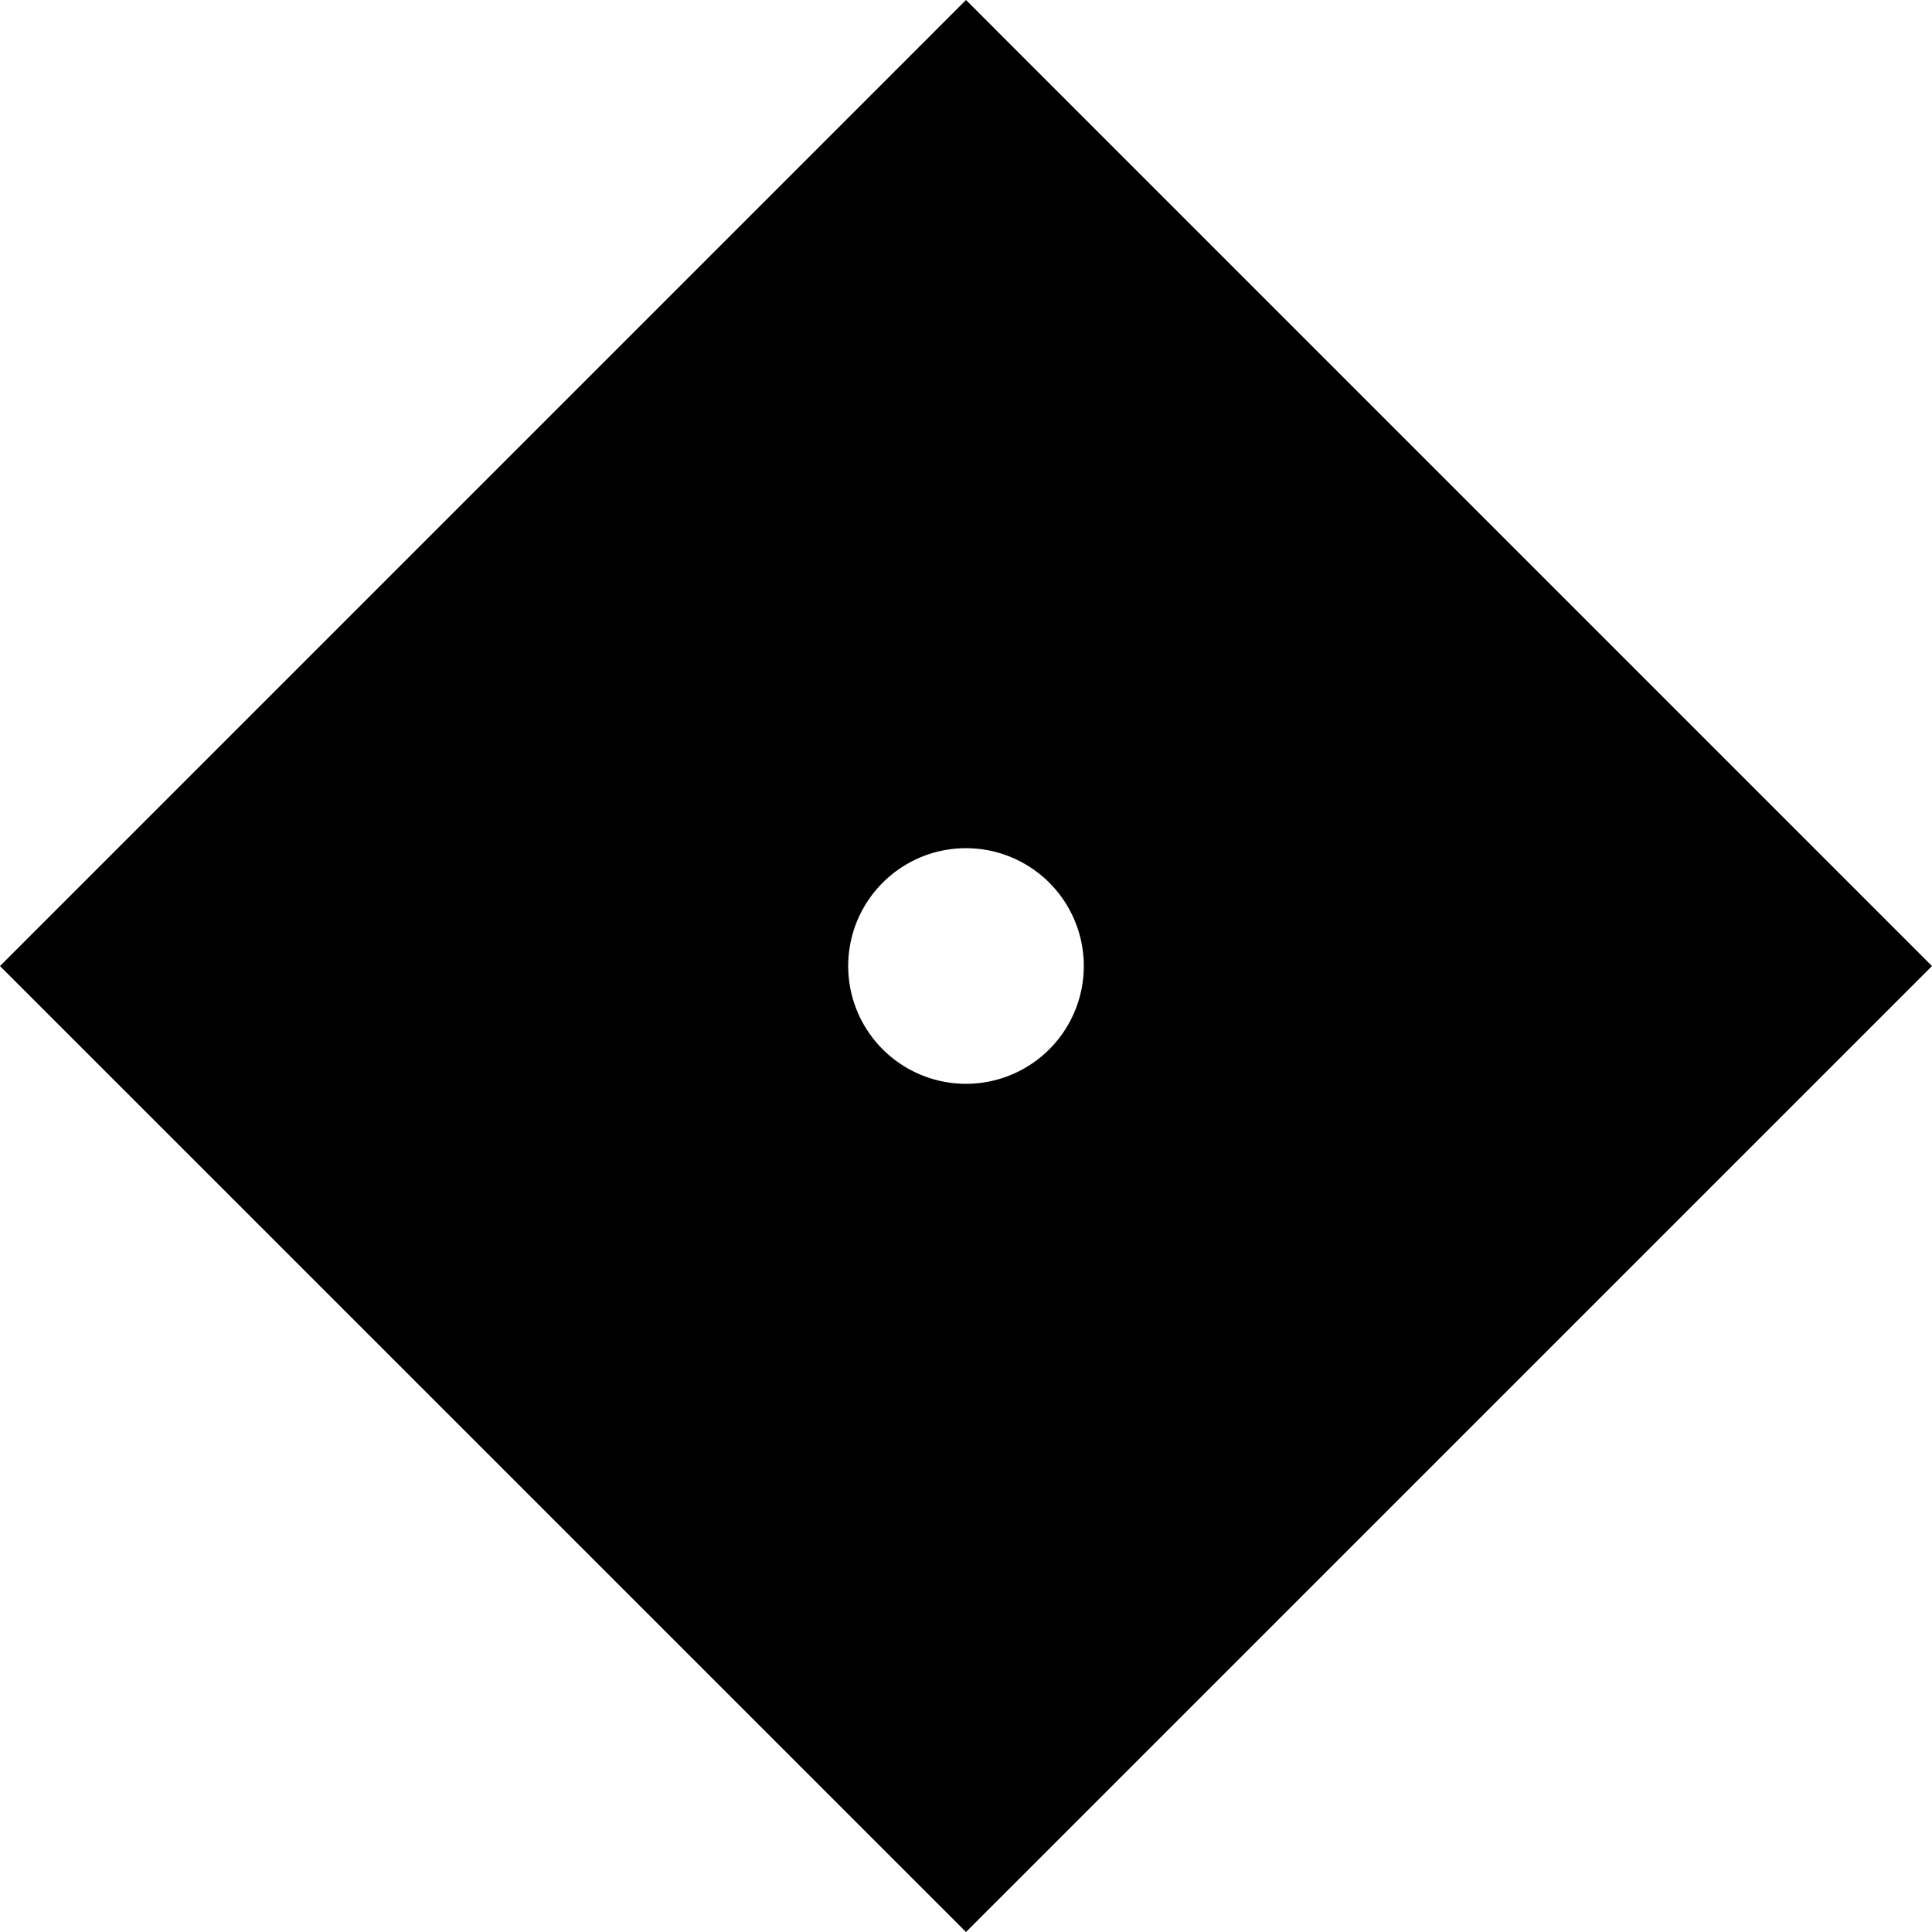 <svg xmlns="http://www.w3.org/2000/svg" viewBox="0 0 41 41"><style>@media (prefers-color-scheme:dark){path{fill: #9e9e9e}}</style><path d="M0 20.501 20.5 41 41 20.501 20.5 0zm23-.001a2.5 2.5 0 1 1-2.5-2.5 2.5 2.5 0 0 1 2.5 2.5z"/></svg>